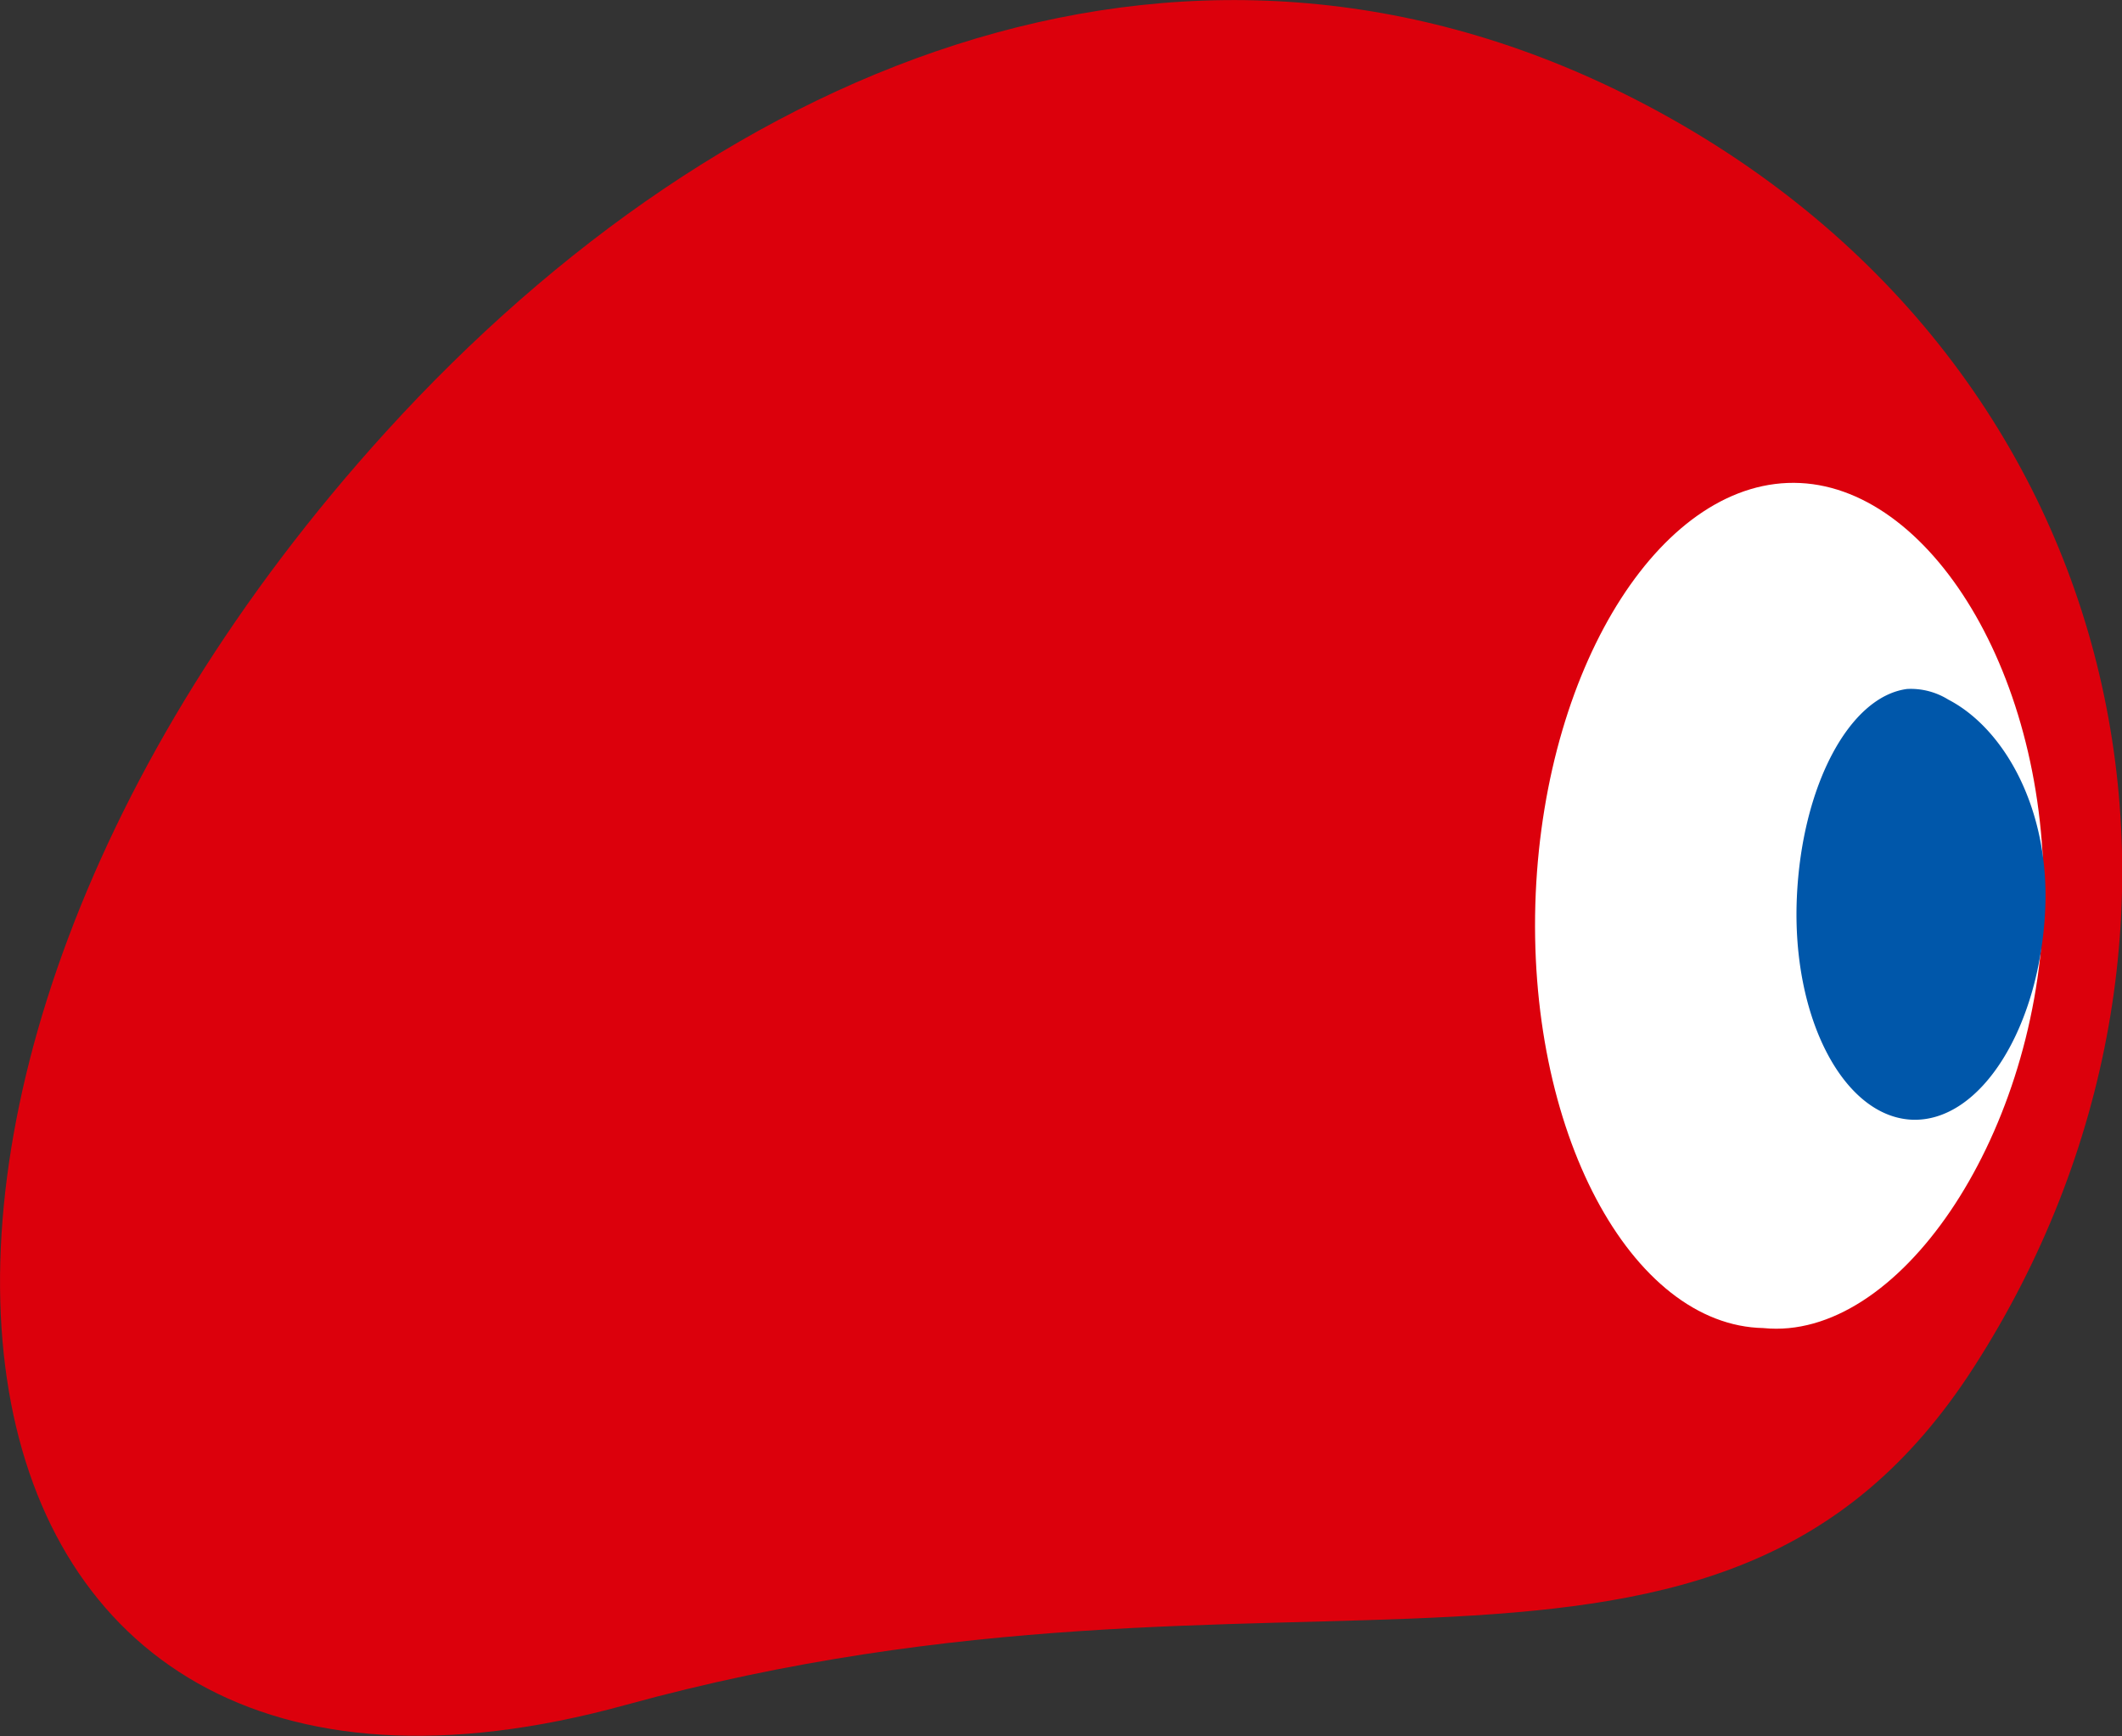 <svg height="83.438" viewBox="0 0 102 83.438" width="102" xmlns="http://www.w3.org/2000/svg" xmlns:xlink="http://www.w3.org/1999/xlink"><rect x="0" y="0" width="102" height="83.438" fill="#333333" stroke="none"/><clipPath id="a"><path d="m0 0h102v83.438h-102z"/></clipPath><g clip-path="url(#a)"><path d="m79.187 5.076c23.75 12.567 28.938 40.072 15.68 60.643-12.287 19.09-32.891 7.445-64.811 16.224-34.867 9.6-40.319-29.465-11.513-61.187 16.457-18.101 39.019-27.11 60.644-15.68" fill="#dc000c" transform="translate(.002 .004)"/><path d="m15.466 42.032c-6.358-.115-11.447-9.487-10.953-20.884.494-11.167 6.193-20.048 12.715-19.731 6.456.313 12.122 9.7 11.677 20.835-.428 10.755-7 20.423-13.44 19.781" fill="#fff" transform="translate(69.306 21.798)"/><path d="m10.563 2.025c-2.783.362-5.073 4.675-5.303 10.047-.247 5.748 2.24 10.508 5.534 10.656 3.294.132 6.16-4.414 6.407-10.162.2-4.776-1.96-8.63-4.661-10.03a3.423 3.423 0 0 0 -1.976-.511" fill="#0057aa" transform="translate(81.11 31.088)"/></g></svg>